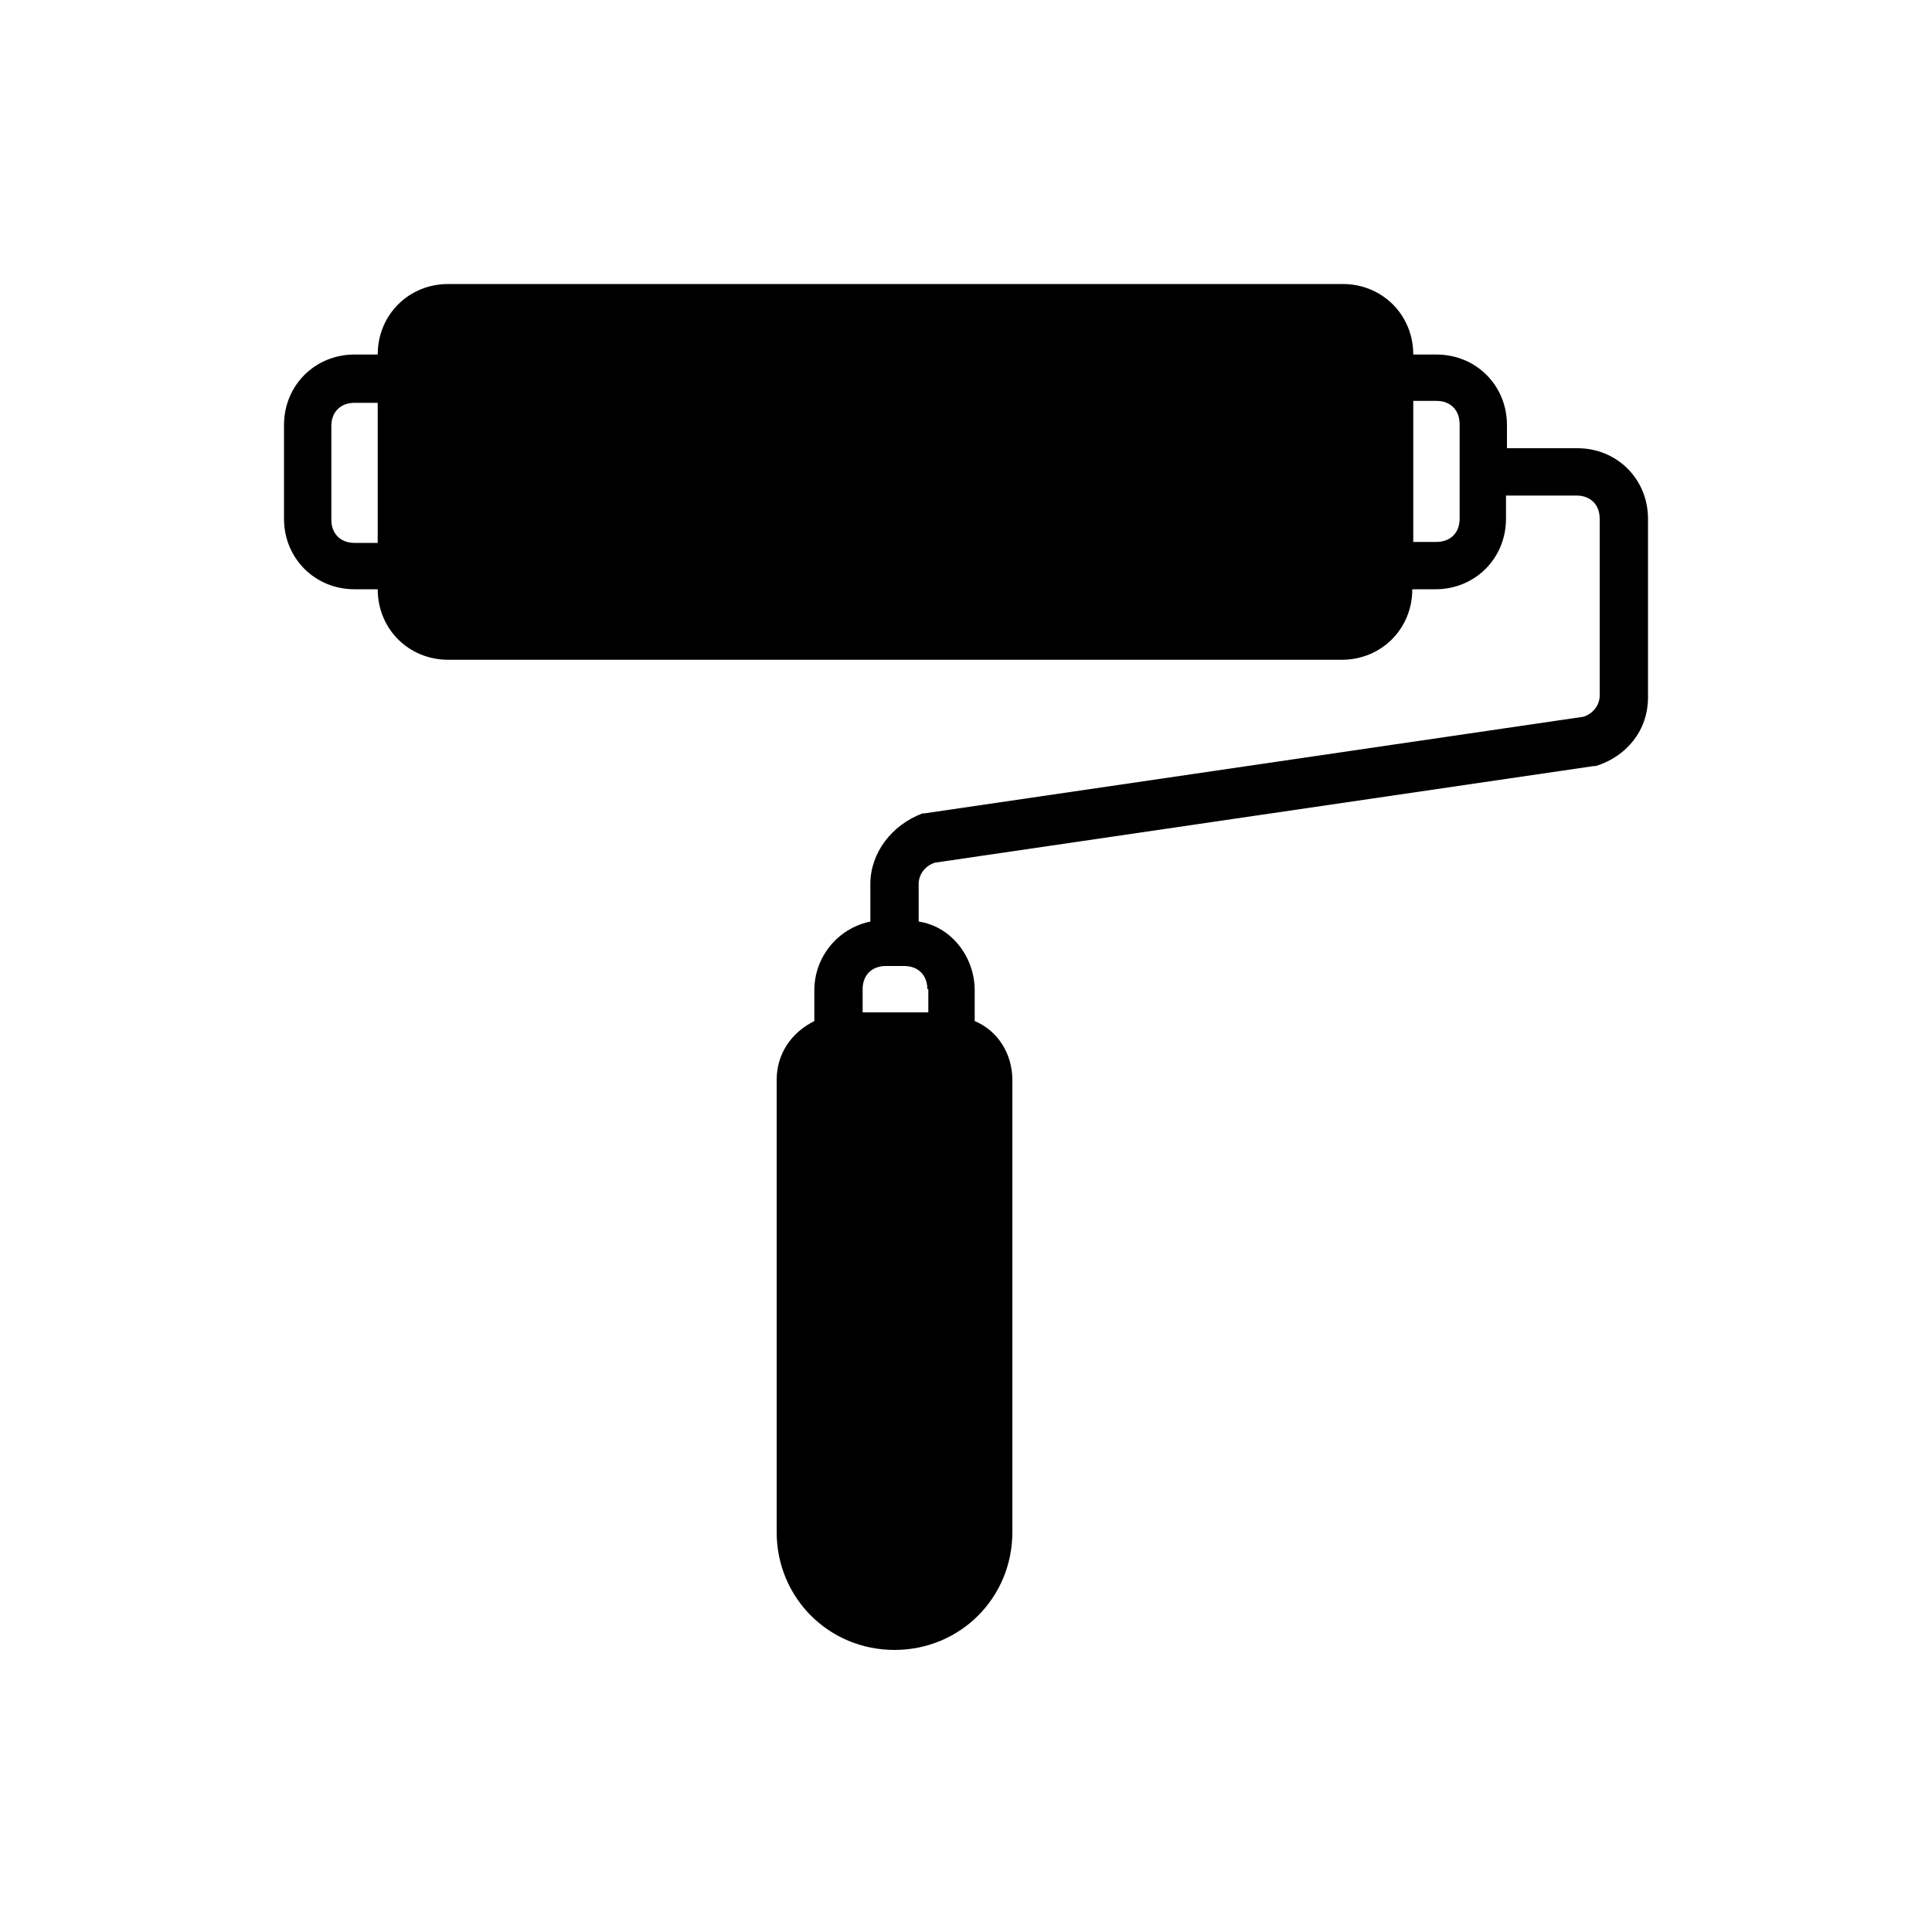 <?xml version="1.0" encoding="UTF-8"?>
<svg id="Calque_1" data-name="Calque 1" xmlns="http://www.w3.org/2000/svg" version="1.1" viewBox="0 0 200 200">
  <defs>
    <style>
      .cls-1 {
        fill: #000;
        stroke-width: 0px;
      }
    </style>
  </defs>
  <path class="cls-1" d="M163.3,46.4h-7.3v-2.4c0-4.1-3.2-7.3-7.3-7.3h-2.4c0-4.1-3.2-7.3-7.3-7.3H46.4c-4.1,0-7.3,3.2-7.3,7.3h-2.4c-4.1,0-7.3,3.2-7.3,7.3v9.7c0,4.1,3.2,7.3,7.3,7.3h2.4c0,4.1,3.2,7.3,7.3,7.3h92.5c4.1,0,7.3-3.2,7.3-7.3h2.4c4.1,0,7.3-3.2,7.3-7.3v-2.4h7.3c1.5,0,2.4,1,2.4,2.4v18.3c0,1-.7,1.9-1.7,2.2l-68.2,10h-.2c-3.2,1.2-5.4,4.1-5.4,7.3v3.9c-3.4.7-5.8,3.7-5.8,7.1v3.2c-2.4,1.2-3.9,3.4-3.9,6.1v46.8c0,6.8,5.4,12.2,12.2,12.2s12.2-5.4,12.2-12.2v-46.8c0-2.7-1.5-5.1-3.9-6.1v-3.2c0-3.4-2.4-6.6-5.8-7.1v-3.9c0-1,.7-1.9,1.7-2.2l68.2-10h.2c3.2-1,5.4-3.7,5.4-7.1v-18.5c0-4.1-3.2-7.3-7.3-7.3ZM39.1,56.2h-2.4c-1.5,0-2.4-1-2.4-2.4v-9.7c0-1.5,1-2.4,2.4-2.4h2.4v14.6ZM151.1,53.7c0,1.5-1,2.4-2.4,2.4h-2.4v-14.6h2.4c1.5,0,2.4,1,2.4,2.4v9.7ZM96.1,102.4v2.4h-6.8v-2.4c0-1.5,1-2.4,2.4-2.4h1.9c1.5,0,2.4,1,2.4,2.4Z"/>
</svg>